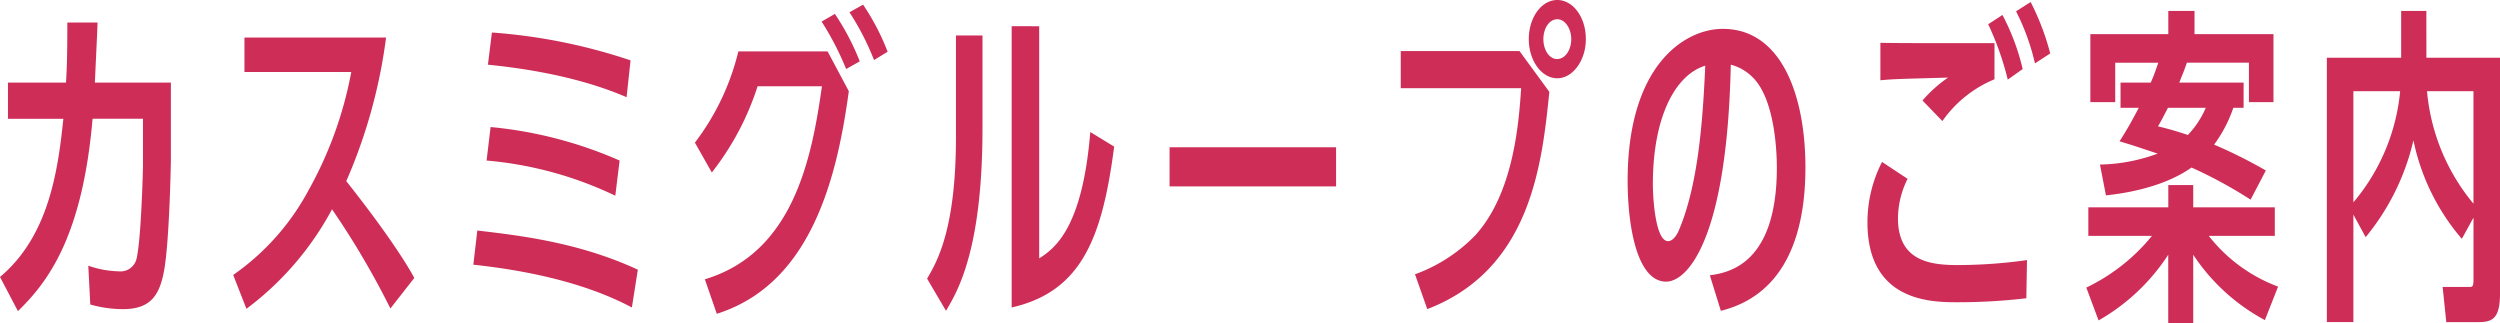 <svg xmlns="http://www.w3.org/2000/svg" width="278.869" height="36.038" viewBox="0 0 278.869 36.038">
  <path id="パス_16204" data-name="パス 16204" d="M8.362-30.155c0,3.4-.037,4.847-.148,6.7H1.739v4.033H7.918C7.326-13.727,6.327-6.364.851-1.776l2,3.811c3.145-3.071,7.178-8.029,8.325-21.46H16.8v5.254c0,.259-.185,7.955-.7,10.286a1.839,1.839,0,0,1-2,1.48,10.908,10.908,0,0,1-3.4-.629l.222,4.329a13.394,13.394,0,0,0,3.663.518c3.219,0,4.107-1.739,4.588-4.4.592-3.4.74-12.136.74-12.173v-8.7H11.433c.222-4.847.259-5.4.3-6.7Zm38.7,28.49c-.3-.592-2.22-4.033-7.585-10.8a58.783,58.783,0,0,0,4.44-16.021H28.12v3.848H40.034A43.1,43.1,0,0,1,35.3-11.507,27.1,27.1,0,0,1,26.862-2l1.48,3.774a33.68,33.68,0,0,0,9.546-11.1A92.194,92.194,0,0,1,44.4,1.739ZM71.188-25.937a62.505,62.505,0,0,0-15.466-3.108l-.444,3.589c2.479.259,9.4,1,15.466,3.626ZM69.967-14.763A46.451,46.451,0,0,0,55.574-18.5l-.444,3.737a41.424,41.424,0,0,1,14.356,3.922ZM72-2.59C65.453-5.624,58.867-6.4,54.094-6.956L53.65-3.145c6.216.666,12.617,2.072,17.686,4.773ZM83.213-26.936a27.4,27.4,0,0,1-4.847,10.175l1.887,3.33a30.745,30.745,0,0,0,5.106-9.62h7.178C91.39-14.911,89.318-4.477,79.476-1.517l1.332,3.848C91.131-.925,94.165-12.358,95.534-22.5l-2.368-4.44Zm16.65.037a26.059,26.059,0,0,0-2.738-5.254l-1.517.851a29.227,29.227,0,0,1,2.738,5.328Zm-3.108,1.073a27.236,27.236,0,0,0-2.775-5.291l-1.48.851a33.15,33.15,0,0,1,2.738,5.291Zm25.715,7.881c-.888,10.915-4.07,13.024-5.7,14.1v-25.9H113.7V1.628c7.77-1.776,10.1-7.7,11.433-17.945ZM110.445-28.712h-2.96v11.359c0,10.4-2.183,13.986-3.219,15.762L106.375,2c1.295-2.183,4.07-6.808,4.07-20.35Zm20.868,12.469v4.366h18.574v-4.366Zm43.253-16.428c-1.776,0-3.182,1.961-3.182,4.366,0,2.368,1.406,4.366,3.182,4.366,1.7,0,3.182-1.961,3.182-4.366C177.748-30.821,176.268-32.671,174.566-32.671Zm0,2.146c.888,0,1.554,1.073,1.554,2.22s-.629,2.22-1.591,2.22c-.851,0-1.517-1-1.517-2.22S173.678-30.525,174.566-30.525ZM157.1-26.973v4.144h13.431c-.259,3.811-.814,11.618-5.069,16.354a17.746,17.746,0,0,1-6.771,4.4l1.369,3.885c11.581-4.44,12.8-16.243,13.616-24.235l-3.33-4.551ZM192.807,2c7.585-1.887,9.435-9.25,9.435-15.984,0-7.955-2.627-15.466-9.213-15.466-4.329,0-10.619,4.144-10.619,16.909,0,5.18,1.073,11.285,4.292,11.285,2.442,0,6.808-4.884,7.215-24.2a5.308,5.308,0,0,1,2.4,1.369c2.59,2.479,2.738,8.7,2.738,10.1,0,10.693-5.291,11.729-7.474,12.025Zm-1.739-27.343c-.259,5.846-.74,13.135-2.923,18.315-.111.3-.592,1.258-1.221,1.258-1.406,0-1.7-4.736-1.7-6.364C185.222-19.388,187.59-24.272,191.068-25.345Zm32.264-2.516h-6.068c-1.739,0-5.143,0-6.66-.037v4.181c1.517-.148,2.109-.148,7.548-.3A14.723,14.723,0,0,0,215.3-21.46l2.22,2.294a13.314,13.314,0,0,1,5.809-4.662Zm3.626,24.2a55.716,55.716,0,0,1-7.77.555c-3.071,0-6.623-.481-6.623-5.217a9.939,9.939,0,0,1,1.073-4.4l-2.849-1.887a14.763,14.763,0,0,0-1.628,6.734c0,8.917,7.215,8.917,10.1,8.917a65.336,65.336,0,0,0,7.622-.444Zm2.59-23.051a27.96,27.96,0,0,0-2.183-5.735l-1.628,1.036a25.183,25.183,0,0,1,2.109,5.809Zm-3.071,1.739a25.216,25.216,0,0,0-2.257-6.031l-1.591,1.036a32.32,32.32,0,0,1,2.183,6.179ZM253.6-13.653a54.111,54.111,0,0,0-5.772-2.886,15.1,15.1,0,0,0,2.146-4.107h1.147v-2.812h-7.178c.333-.851.518-1.258.851-2.22h6.919v4.4h2.738V-28.86h-8.806v-2.59H242.72v2.59h-8.695v7.585H236.8v-4.4h4.81c-.333.925-.481,1.406-.851,2.22h-3.367v2.812h2.035c-.888,1.665-1.184,2.22-2.146,3.737,1.628.481,1.887.592,4.255,1.369a19.444,19.444,0,0,1-6.438,1.221l.666,3.441c1.258-.148,6.1-.666,9.546-3.108A50.3,50.3,0,0,1,251.9-10.4Zm-6.7-6.993a10.192,10.192,0,0,1-2,3.034,33.3,33.3,0,0,0-3.33-.962c.37-.629.555-1,1.11-2.072ZM254.967-.7a17.6,17.6,0,0,1-7.733-5.661H254.6V-9.546h-9.1v-2.479H242.72v2.479H233.8v3.182h7.1a21.294,21.294,0,0,1-7.326,5.772l1.369,3.663a22.627,22.627,0,0,0,7.77-7.326V3.367H245.5V-4.255a22.059,22.059,0,0,0,7.992,7.289ZM271.506-31.45h-2.812v5.217h-8.288V3.256h2.96V-8.732l1.369,2.516a26.307,26.307,0,0,0,5.328-10.8,24.427,24.427,0,0,0,5.4,10.989l1.3-2.368v6.845c0,.888-.111.888-.518.888h-2.923l.407,3.922h3.626c1.7,0,2.368-.592,2.368-3.293v-26.2h-8.214Zm5.254,21.5A22.737,22.737,0,0,1,271.58-22.5h5.18ZM268.583-22.5A22.449,22.449,0,0,1,263.366-10.1V-22.5Z" transform="translate(-0.851 32.671)" fill="#ce2d58"/>
</svg>
